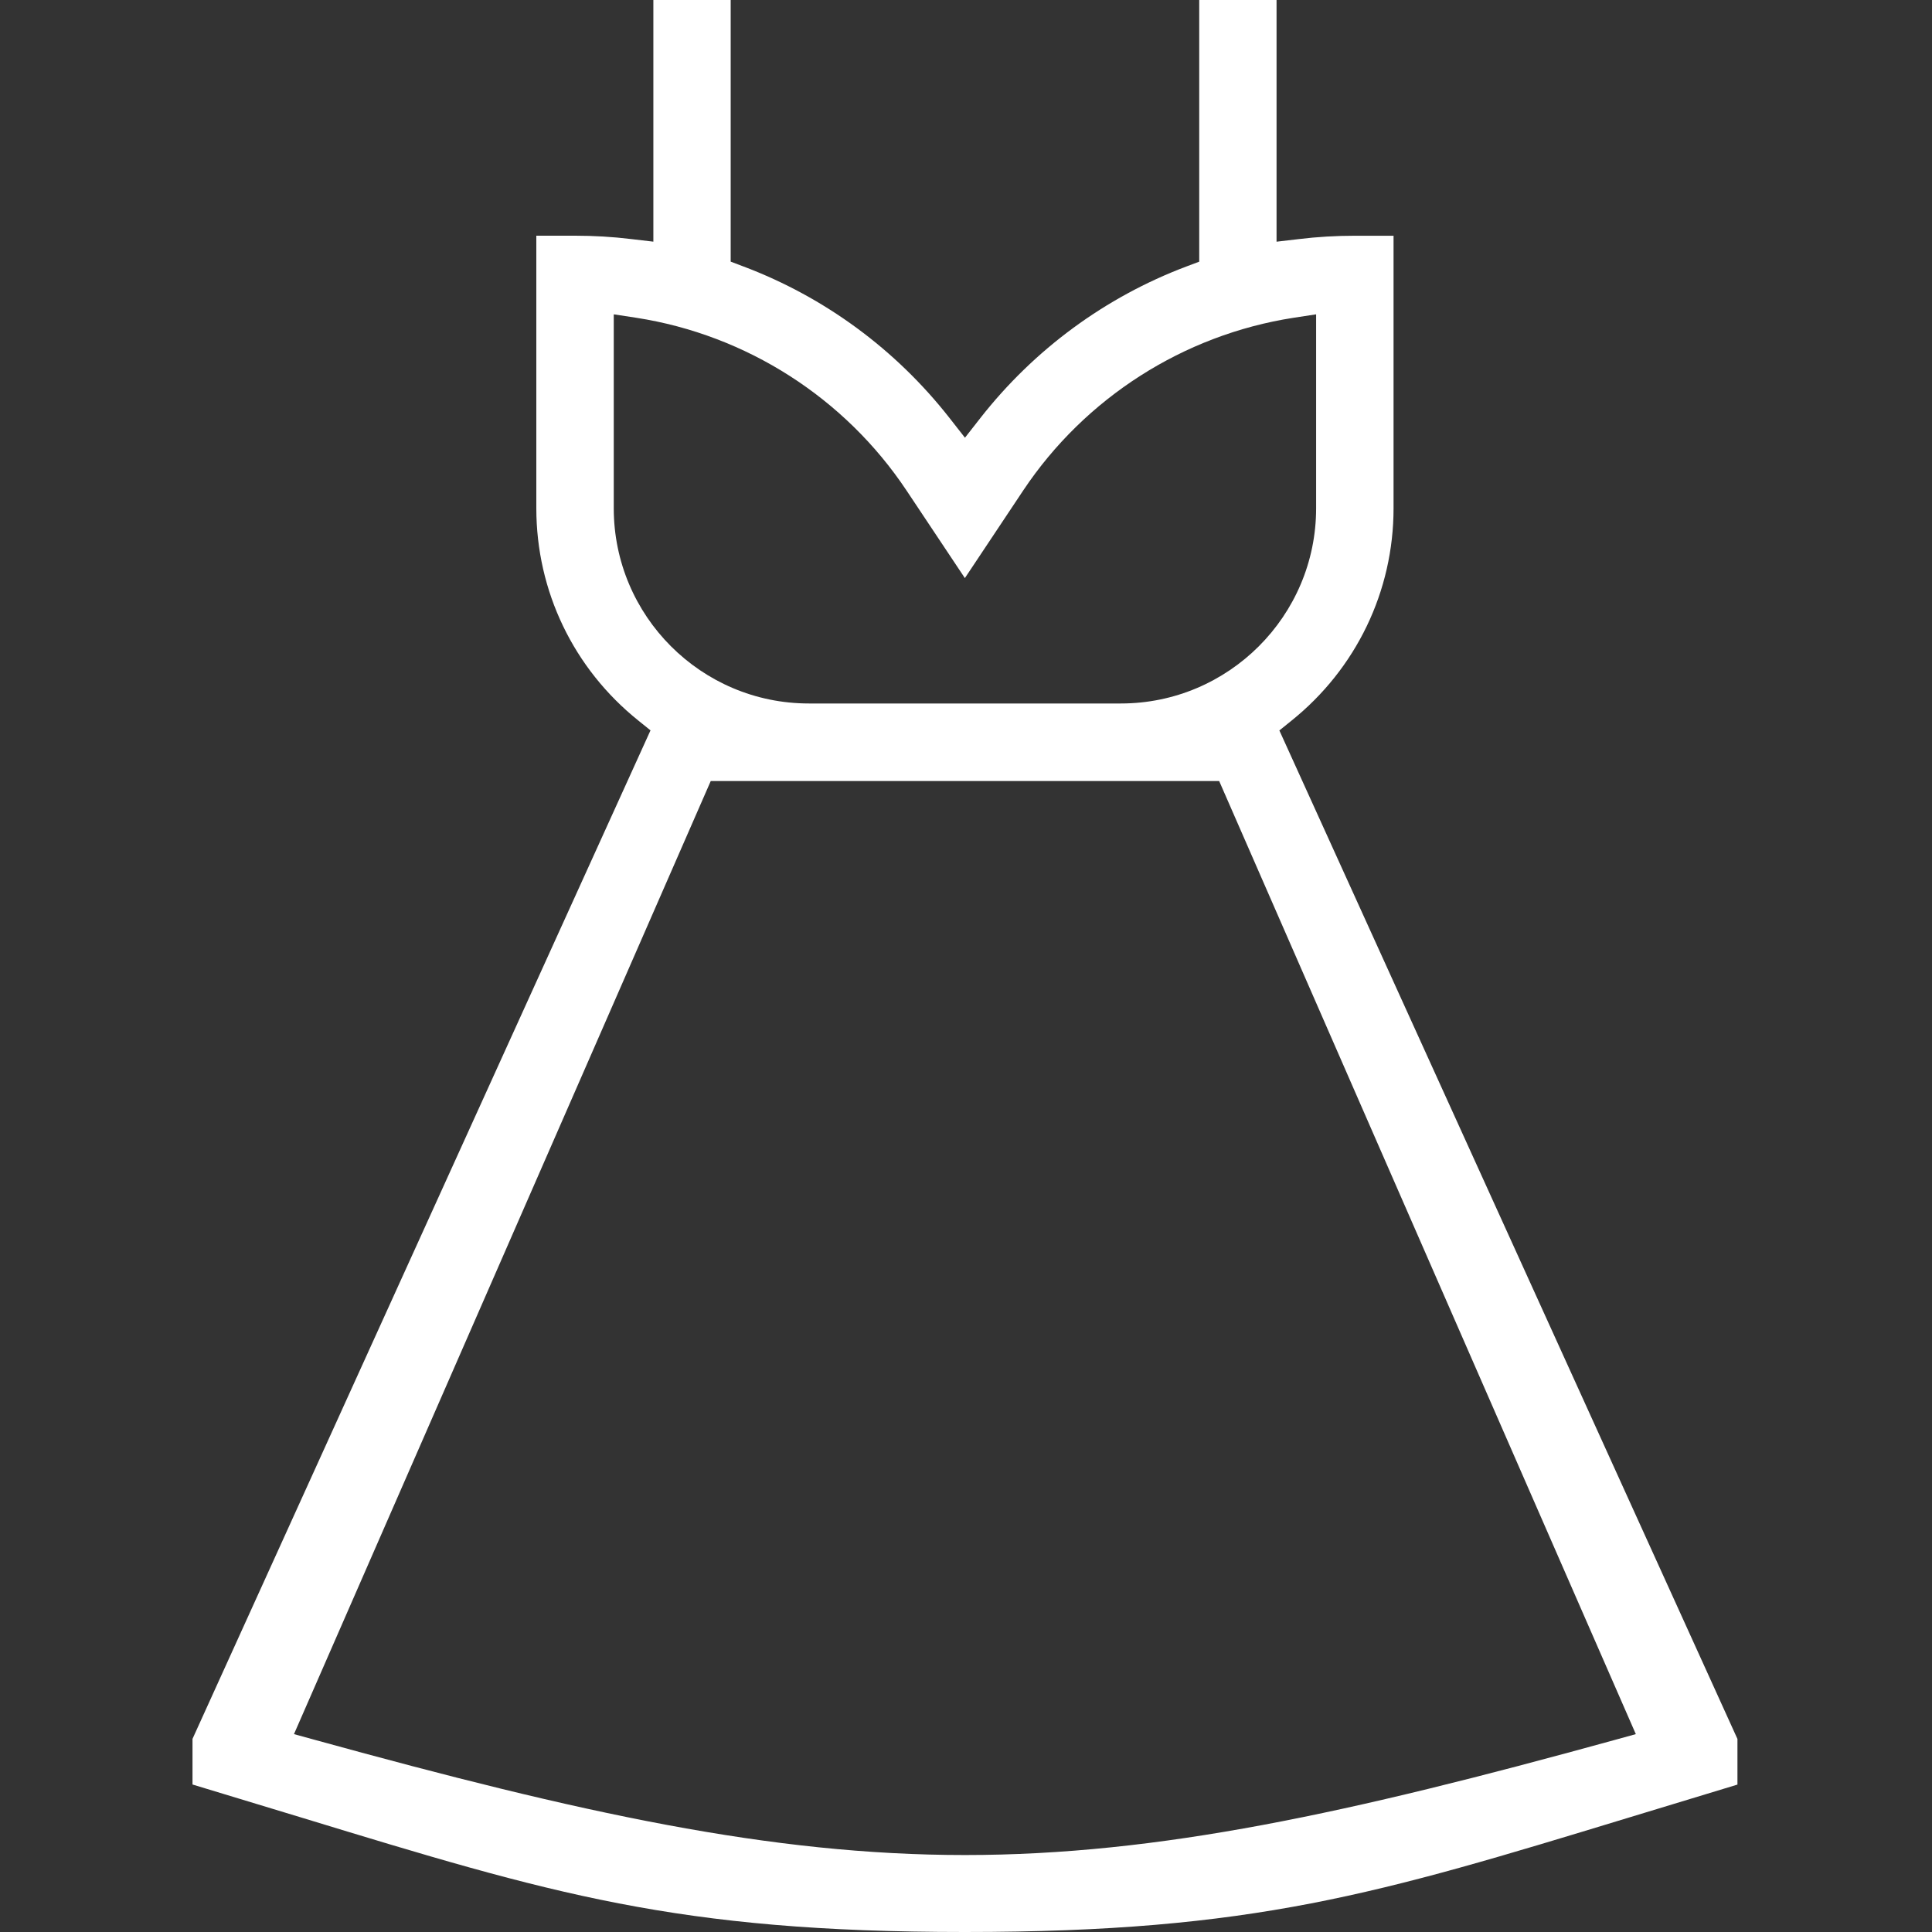 <?xml version="1.0" encoding="utf-8"?>
<!-- Generator: Adobe Illustrator 15.1.0, SVG Export Plug-In . SVG Version: 6.00 Build 0)  -->
<!DOCTYPE svg PUBLIC "-//W3C//DTD SVG 1.1//EN" "http://www.w3.org/Graphics/SVG/1.1/DTD/svg11.dtd">
<svg version="1.1" xmlns="http://www.w3.org/2000/svg" xmlns:xlink="http://www.w3.org/1999/xlink" x="0px" y="0px" width="50px"
	 height="50px" viewBox="0 0 50 50" enable-background="new 0 0 50 50" xml:space="preserve">
<rect x="0" y="0" width="50" height="50" fill="#333333" stroke="none"/>
<g id="Слой_1">
</g>
<g id="OutLine">
</g>
<g id="Layer_5">
</g>
<g id="Capa_1">
	<path fill="#FFFFFF" d="M33.421,18.653c1.678-1.348,2.644-3.353,2.644-5.499V6.101h-1.003c-0.483,0-0.971,0.028-1.453,0.087
		l-0.572,0.067v-6.256h-2.001v6.773l-0.333,0.125c-2.099,0.792-3.94,2.148-5.326,3.915l-0.404,0.516l-0.404-0.516
		c-1.386-1.767-3.226-3.123-5.327-3.915L18.91,6.771v-6.773h-2.001v6.256l-0.572-0.067c-0.483-0.059-0.971-0.087-1.453-0.087H13.88
		v7.053c0,2.146,0.963,4.151,2.645,5.499l0.31,0.25l-11.853,26.1v1.181l2.834,0.86C14.269,49.011,17.506,50,24.972,50
		c7.464,0,10.703-0.989,17.155-2.953l2.838-0.862v-1.181l-11.855-26.1L33.421,18.653z M15.884,13.154V8.135l0.59,0.09
		c2.842,0.443,5.389,2.071,6.986,4.468l1.511,2.268l1.51-2.268c1.599-2.397,4.147-4.025,6.99-4.468l0.59-0.09v5.019
		c0,2.788-2.269,5.052-5.053,5.052h-8.074C18.149,18.207,15.884,15.942,15.884,13.154z M42.335,44.879l-0.569,0.157
		c-6.831,1.882-11.767,2.972-16.793,2.972c-5.024,0-9.963-1.09-16.793-2.972l-0.572-0.157l10.786-24.666h13.158L42.335,44.879z"/>
</g>
</svg>
